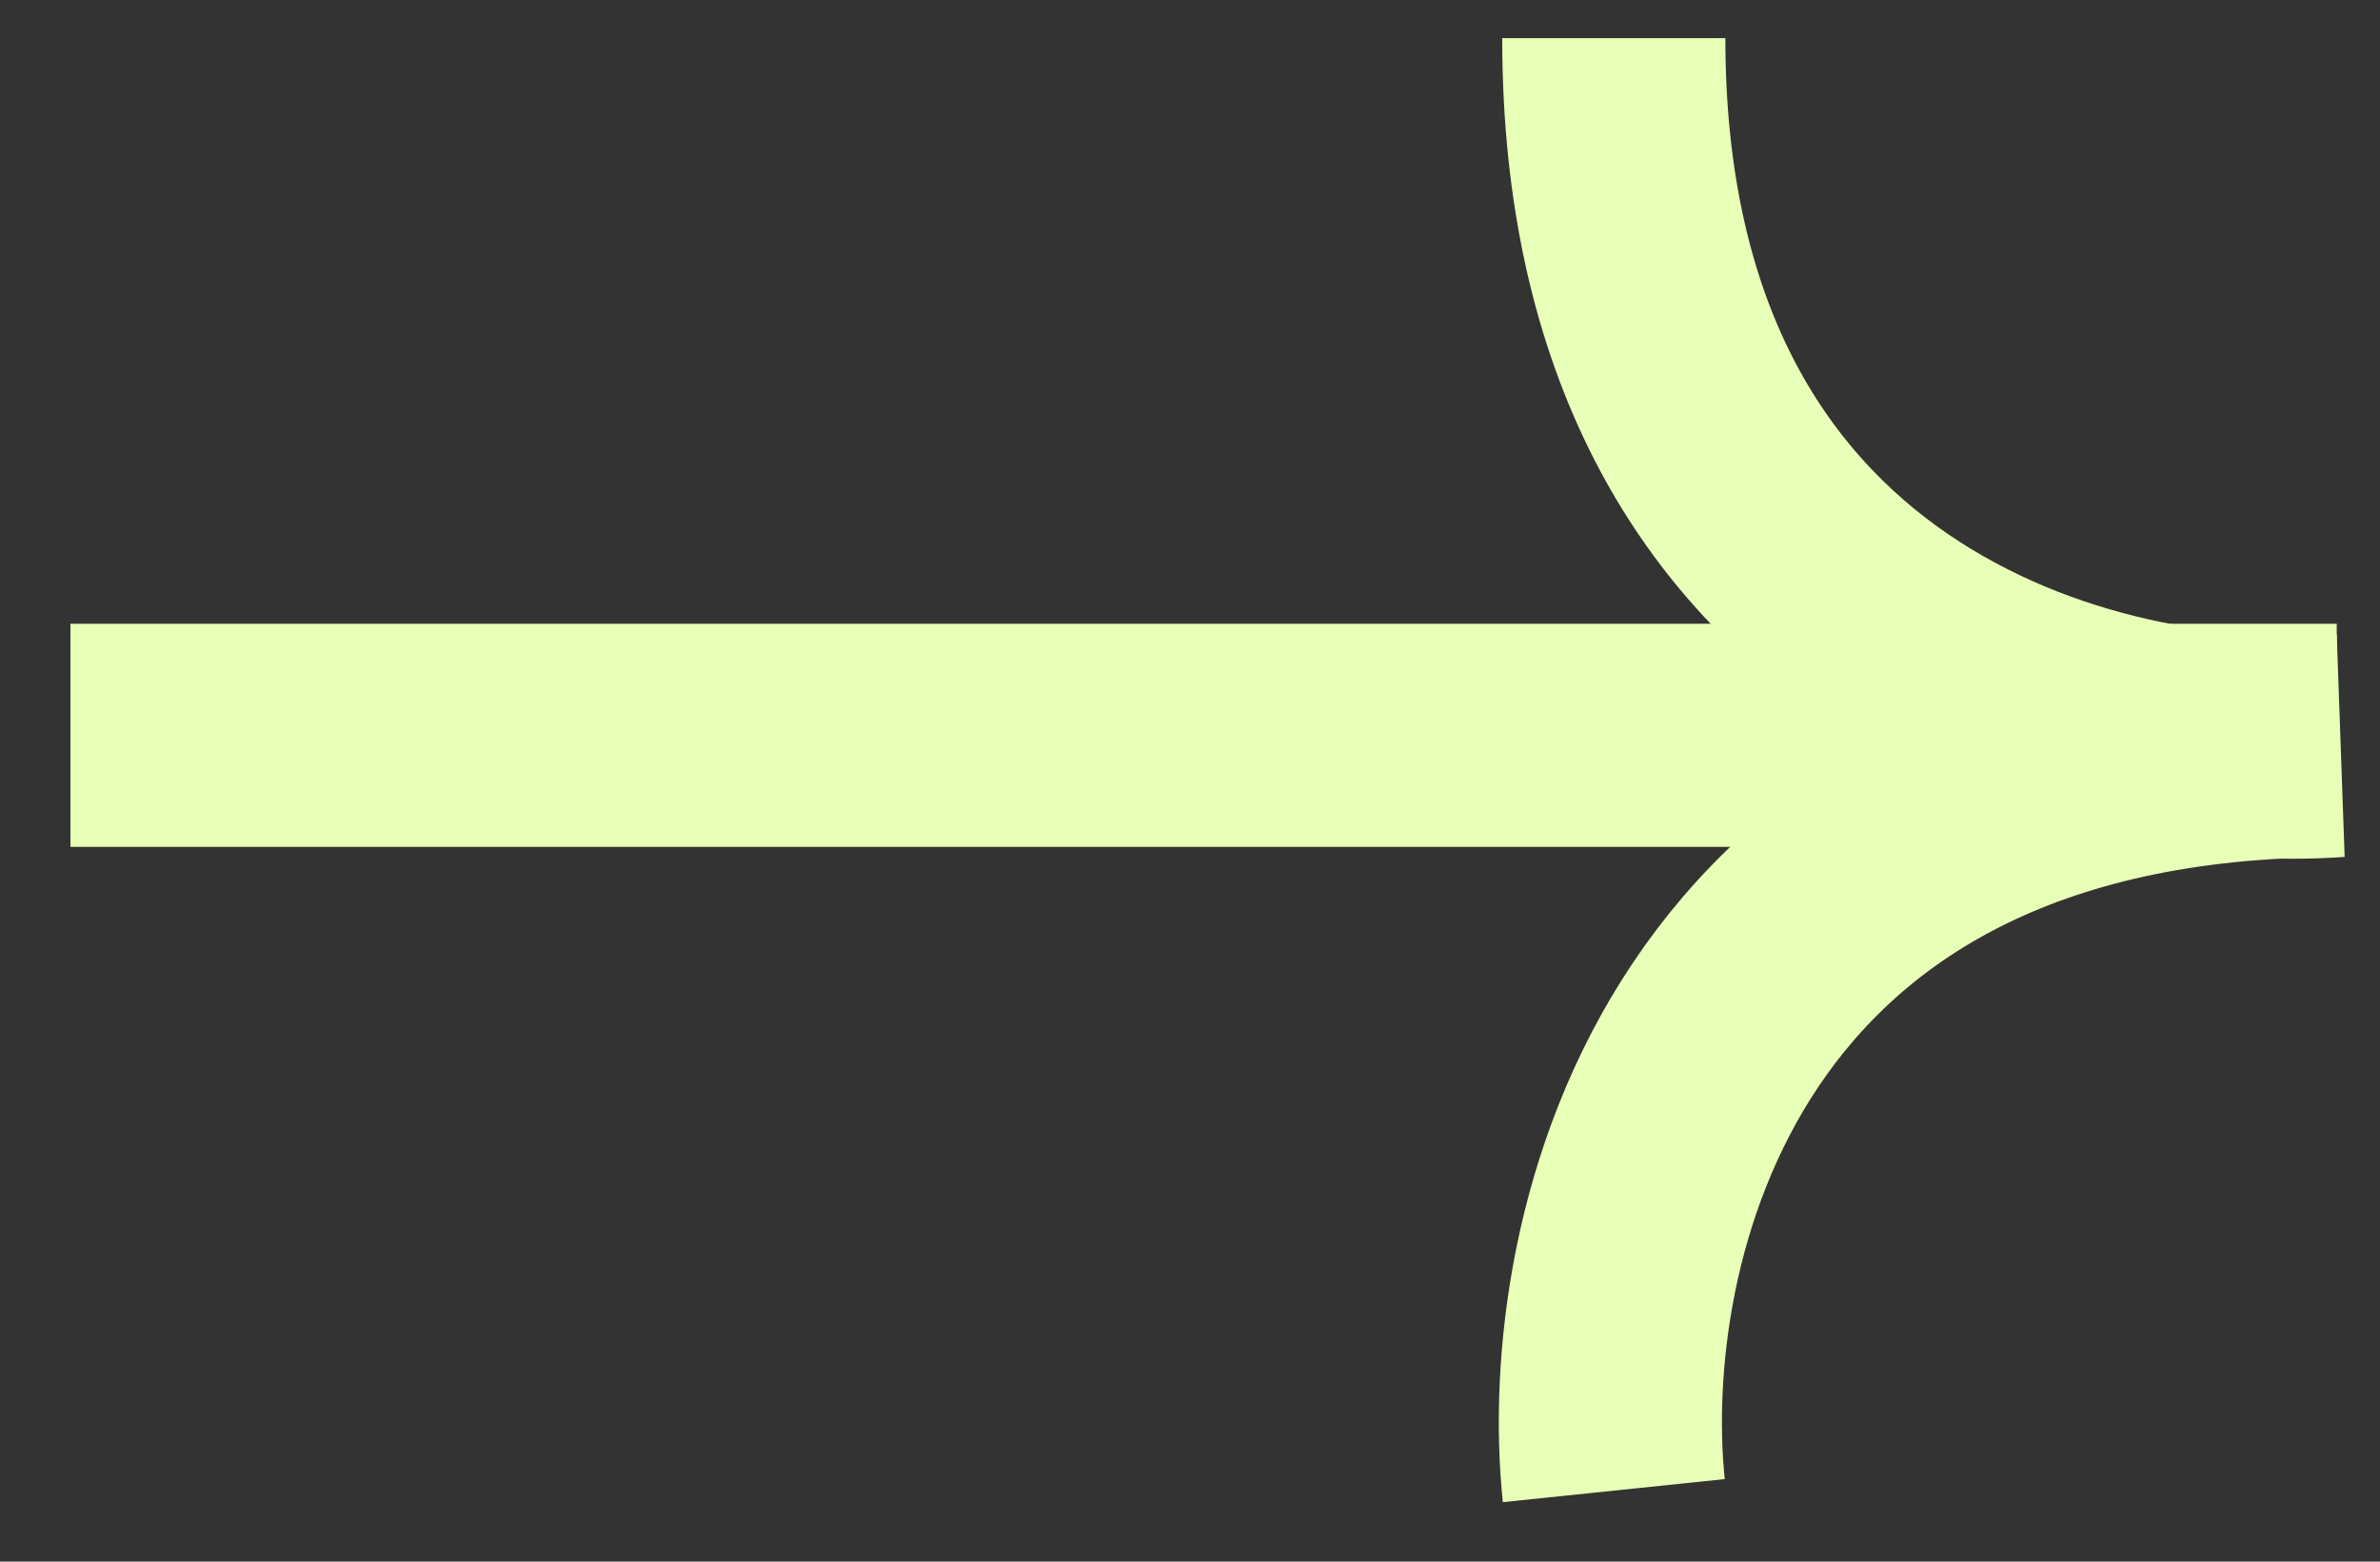 <svg width="32" height="21" viewBox="0 0 32 21" fill="none" xmlns="http://www.w3.org/2000/svg">
<rect x="0" y="0" width="32" height="21" fill="#333333" stroke="none"/>
<path d="M21.698 20.045C21.351 16.706 22.81 10.027 31.418 10.027C28.178 10.258 21.698 8.679 21.698 0.513" stroke="#E8FFB7" stroke-width="3"/>
<path d="M0.947 9.888L31.418 9.888" stroke="#E8FFB7" stroke-width="3"/>
</svg>
